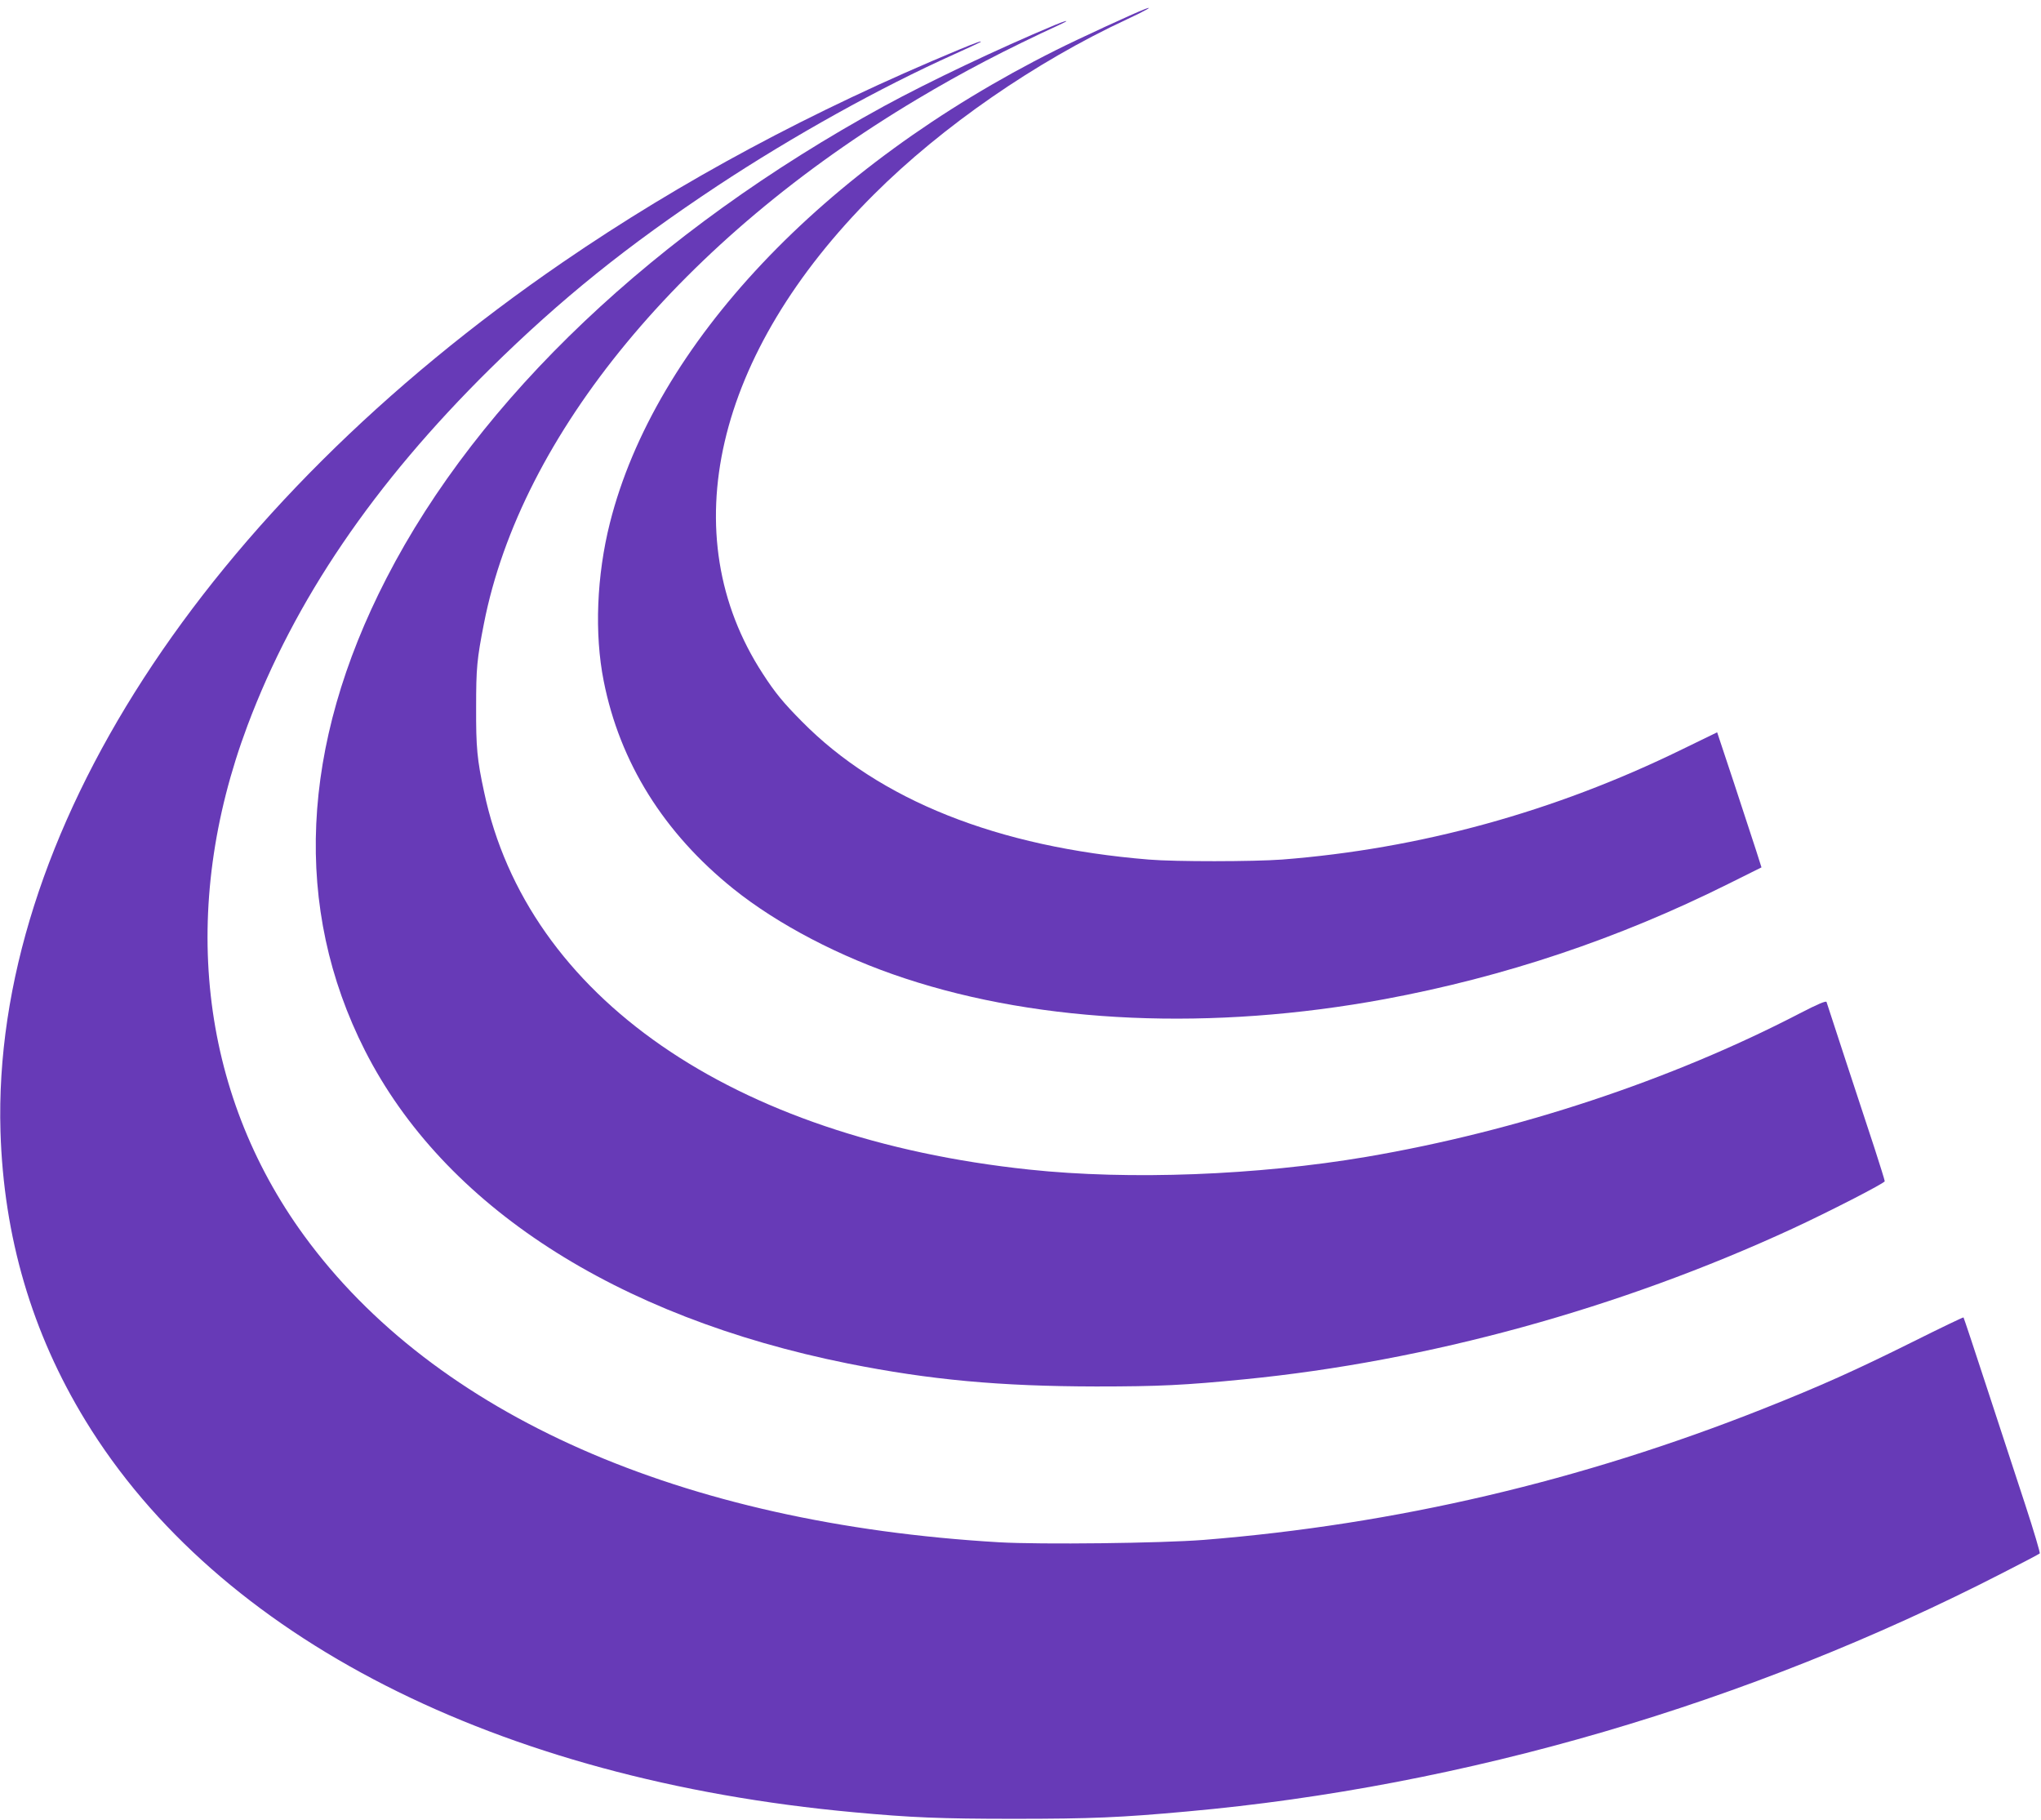 <?xml version="1.0" standalone="no"?>
<!DOCTYPE svg PUBLIC "-//W3C//DTD SVG 20010904//EN"
 "http://www.w3.org/TR/2001/REC-SVG-20010904/DTD/svg10.dtd">
<svg version="1.0" xmlns="http://www.w3.org/2000/svg"
 width="1280pt" height="1141pt" viewBox="0 0 1280 1141"
 preserveAspectRatio="xMidYMid meet">
<g transform="translate(0,1141) scale(0.1,-0.1)"
fill="#673ab7" stroke="none">
<path d="M7180 11353 c-64 -24 -418 -187 -559 -258 -1463 -732 -2514 -1846
-2796 -2964 -83 -329 -98 -695 -39 -991 101 -511 377 -953 814 -1304 278 -223
670 -428 1075 -561 859 -284 1929 -330 3010 -130 748 139 1463 378 2151 721
l211 105 -34 107 c-19 59 -82 250 -139 424 l-105 316 -222 -108 c-800 -391
-1644 -623 -2508 -690 -178 -13 -668 -14 -834 0 -948 77 -1691 373 -2177 867
-116 117 -167 179 -244 298 -567 870 -303 2009 697 3006 428 427 1014 832
1589 1099 116 54 171 86 110 63z"/>
<path d="M6615 11253 c-356 -149 -785 -353 -1070 -508 -1435 -785 -2541 -1833
-3121 -2960 -542 -1052 -588 -2070 -135 -2963 494 -972 1571 -1669 3029 -1962
515 -103 953 -143 1557 -144 392 0 556 8 930 45 1149 113 2352 444 3435 944
227 105 580 286 580 298 0 6 -29 99 -64 207 -35 107 -117 355 -181 550 -64
195 -118 361 -120 367 -3 9 -59 -15 -167 -71 -809 -420 -1773 -739 -2718 -900
-684 -116 -1486 -147 -2115 -80 -1863 197 -3148 1086 -3419 2368 -44 203 -51
280 -50 531 0 246 5 301 49 525 232 1185 1246 2411 2717 3288 290 173 549 308
908 474 55 26 22 19 -45 -9z"/>
<path d="M6015 11099 c-923 -384 -1738 -821 -2485 -1333 -2254 -1545 -3582
-3598 -3527 -5451 20 -661 197 -1263 533 -1813 831 -1360 2580 -2251 4819
-2456 356 -33 542 -41 1005 -41 481 0 670 8 1085 46 1741 156 3521 677 5115
1496 124 63 228 118 232 122 4 3 -37 141 -91 306 -54 165 -163 496 -241 735
-78 239 -144 437 -146 439 -2 2 -144 -66 -316 -152 -362 -180 -580 -278 -943
-422 -1141 -452 -2300 -724 -3505 -821 -267 -21 -1024 -30 -1284 -15 -1995
117 -3539 799 -4359 1923 -658 903 -785 2051 -355 3198 296 788 791 1516 1520
2236 449 442 859 772 1428 1149 473 312 1017 615 1485 825 88 40 162 74 164
76 12 11 -25 -2 -134 -47z"/>
</g>
</svg>
